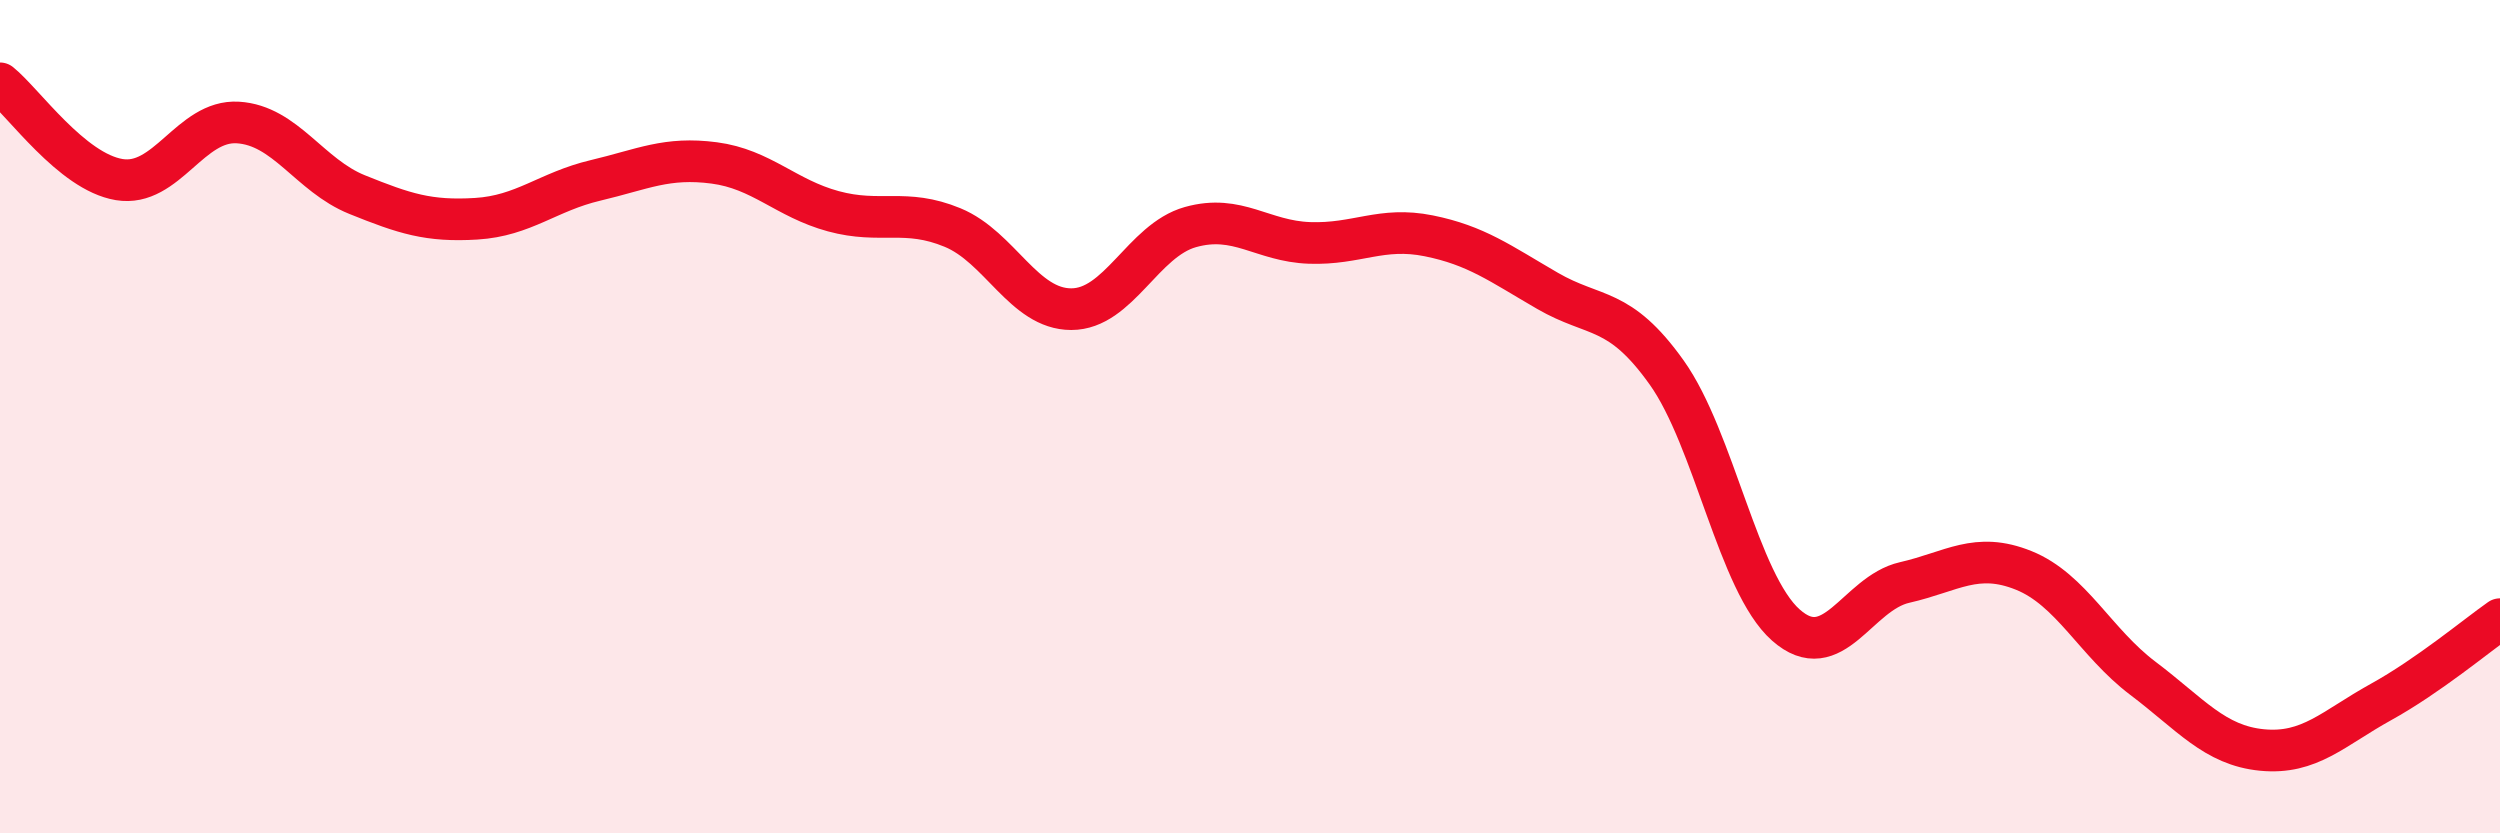 
    <svg width="60" height="20" viewBox="0 0 60 20" xmlns="http://www.w3.org/2000/svg">
      <path
        d="M 0,2 C 0.57,2.46 1.72,4.12 2.86,4.31 C 4,4.5 4.57,2.87 5.71,2.94 C 6.85,3.01 7.43,4.21 8.57,4.67 C 9.71,5.13 10.29,5.32 11.43,5.25 C 12.57,5.18 13.15,4.6 14.29,4.33 C 15.43,4.06 16,3.76 17.14,3.91 C 18.28,4.06 18.86,4.76 20,5.07 C 21.14,5.38 21.72,4.99 22.86,5.46 C 24,5.93 24.57,7.42 25.71,7.42 C 26.85,7.42 27.43,5.77 28.57,5.45 C 29.71,5.13 30.29,5.79 31.43,5.83 C 32.57,5.87 33.15,5.43 34.29,5.66 C 35.43,5.89 36,6.32 37.14,6.98 C 38.28,7.64 38.86,7.34 40,8.94 C 41.14,10.54 41.72,13.99 42.86,15 C 44,16.01 44.57,14.24 45.71,13.98 C 46.85,13.72 47.43,13.23 48.57,13.69 C 49.71,14.15 50.29,15.42 51.43,16.28 C 52.57,17.14 53.15,17.89 54.29,18 C 55.43,18.11 56,17.48 57.14,16.85 C 58.28,16.22 59.43,15.26 60,14.86L60 20L0 20Z"
        fill="#EB0A25"
        opacity="0.1"
        stroke-linecap="round"
        stroke-linejoin="round"
      />
      <path
        d="M 0,2 C 0.57,2.46 1.72,4.12 2.86,4.31 C 4,4.5 4.57,2.87 5.71,2.94 C 6.85,3.01 7.43,4.21 8.57,4.67 C 9.71,5.13 10.29,5.32 11.43,5.25 C 12.57,5.18 13.15,4.6 14.29,4.33 C 15.43,4.06 16,3.76 17.14,3.91 C 18.28,4.06 18.86,4.76 20,5.07 C 21.14,5.38 21.72,4.99 22.86,5.46 C 24,5.93 24.57,7.42 25.71,7.42 C 26.85,7.42 27.43,5.77 28.57,5.45 C 29.71,5.13 30.29,5.79 31.43,5.83 C 32.57,5.87 33.15,5.43 34.29,5.66 C 35.43,5.89 36,6.32 37.14,6.98 C 38.28,7.64 38.86,7.34 40,8.94 C 41.14,10.54 41.72,13.99 42.86,15 C 44,16.01 44.57,14.24 45.71,13.98 C 46.85,13.72 47.43,13.23 48.57,13.69 C 49.71,14.15 50.29,15.42 51.43,16.28 C 52.57,17.14 53.15,17.89 54.29,18 C 55.43,18.11 56,17.48 57.14,16.85 C 58.28,16.22 59.43,15.26 60,14.86"
        stroke="#EB0A25"
        stroke-width="1"
        fill="none"
        stroke-linecap="round"
        stroke-linejoin="round"
      />
    </svg>
  